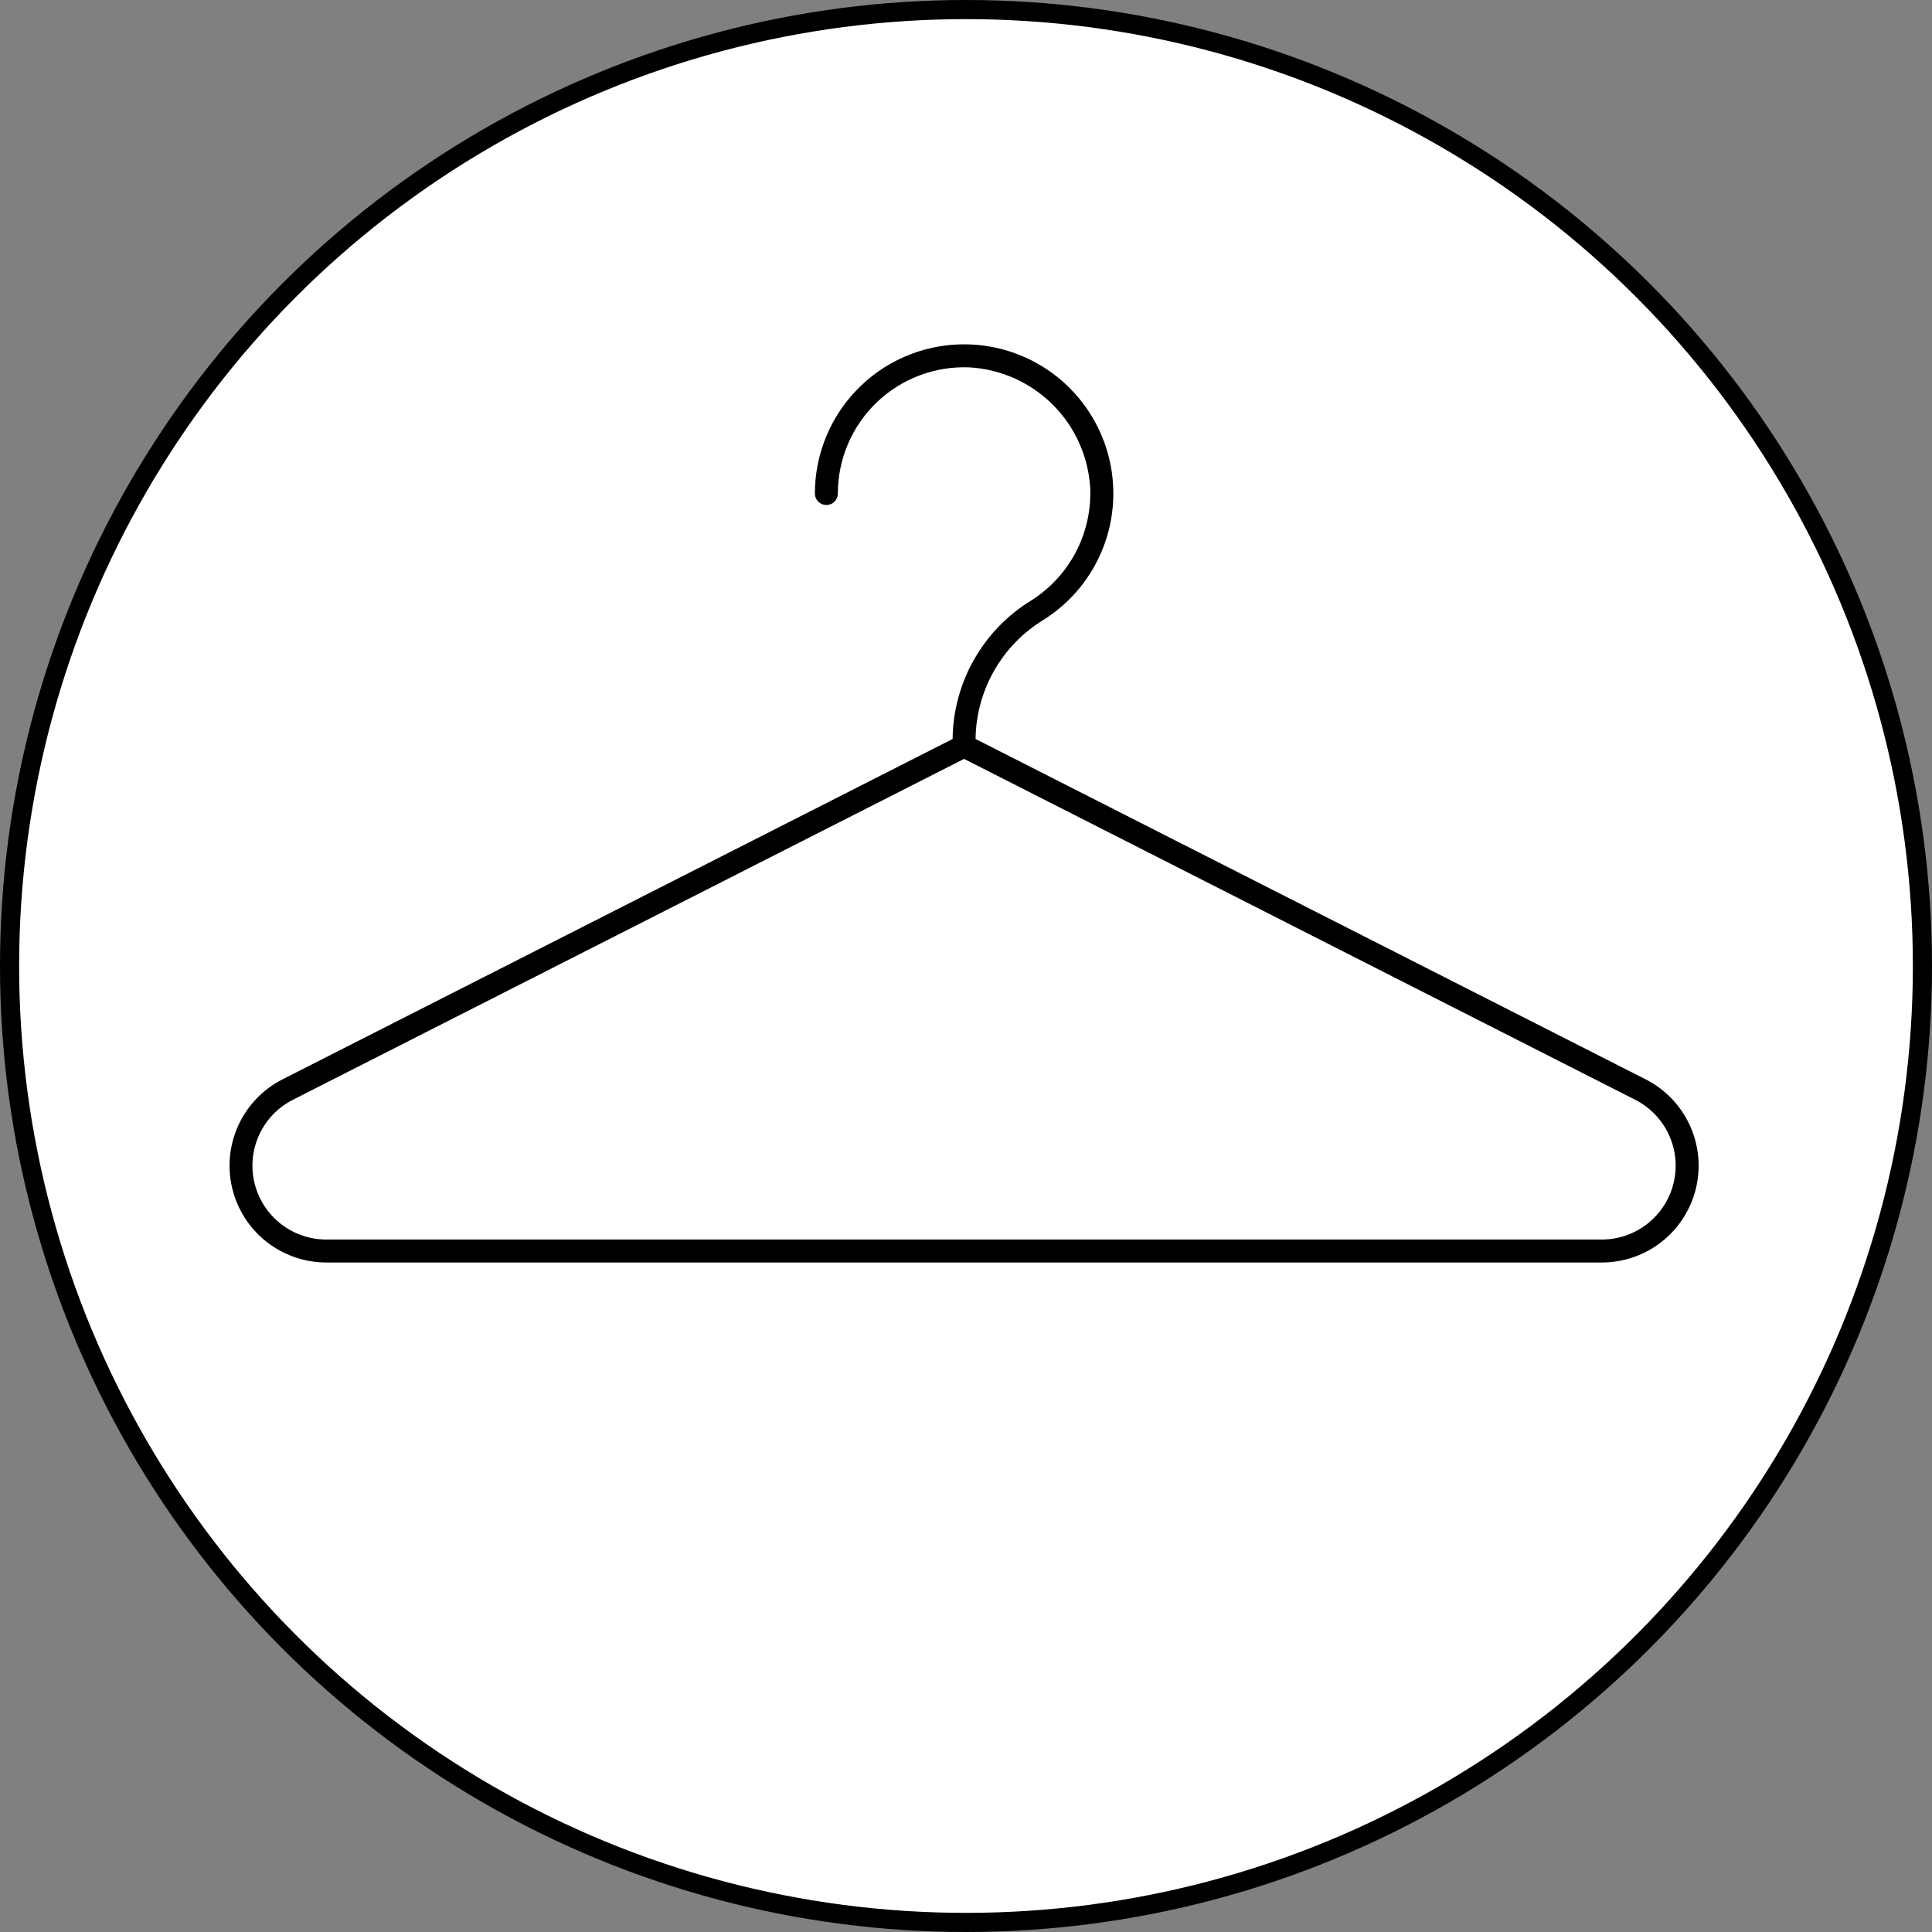 <?xml version="1.0" encoding="UTF-8"?> <svg xmlns="http://www.w3.org/2000/svg" width="101" height="101" viewBox="0 0 101 101" fill="none"><rect x="0" y="0" width="101" height="101" fill="#808080" stroke="none"/> <circle cx="50.5" cy="50.5" r="50" fill="white" stroke="black"></circle> <path fill-rule="evenodd" clip-rule="evenodd" d="M49.8 38.632V38.606C49.82 37.151 50.209 35.724 50.931 34.461C51.653 33.197 52.684 32.137 53.928 31.38C54.903 30.759 55.7 29.894 56.238 28.87C56.776 27.846 57.037 26.699 56.995 25.544C56.907 23.891 56.211 22.33 55.041 21.16C53.871 19.99 52.31 19.293 50.658 19.205C49.77 19.171 48.884 19.315 48.054 19.631C47.224 19.947 46.465 20.427 45.825 21.043C45.185 21.659 44.675 22.398 44.328 23.215C43.98 24.033 43.8 24.912 43.8 25.8C43.8 25.959 43.737 26.112 43.625 26.225C43.512 26.337 43.359 26.4 43.2 26.4C43.041 26.4 42.889 26.337 42.776 26.225C42.663 26.112 42.6 25.959 42.6 25.8C42.6 24.751 42.812 23.712 43.223 22.746C43.634 21.78 44.236 20.907 44.992 20.18C45.748 19.452 46.644 18.884 47.624 18.511C48.605 18.137 49.651 17.965 50.7 18.006C52.364 18.069 53.963 18.663 55.265 19.701C56.567 20.739 57.502 22.166 57.935 23.774C58.367 25.382 58.274 27.085 57.668 28.636C57.063 30.187 55.977 31.503 54.57 32.393C53.498 33.042 52.608 33.952 51.983 35.039C51.359 36.126 51.021 37.353 51 38.606V38.632L86.03 56.425C87.045 56.94 87.856 57.782 88.333 58.815C88.811 59.847 88.926 61.011 88.661 62.117C88.397 63.224 87.767 64.208 86.873 64.913C85.98 65.617 84.876 66 83.738 66H17.063C15.925 66 14.82 65.617 13.927 64.913C13.034 64.208 12.404 63.224 12.139 62.117C11.874 61.011 11.99 59.847 12.467 58.815C12.944 57.782 13.756 56.94 14.77 56.425L49.8 38.632ZM15.313 57.493L50.4 39.673L85.487 57.495C86.261 57.888 86.879 58.531 87.243 59.318C87.607 60.106 87.695 60.994 87.493 61.837C87.291 62.681 86.811 63.432 86.129 63.97C85.448 64.507 84.606 64.8 83.738 64.8H17.063C16.194 64.801 15.351 64.509 14.668 63.971C13.986 63.434 13.505 62.682 13.303 61.837C13.1 60.992 13.189 60.104 13.554 59.316C13.918 58.528 14.538 57.885 15.313 57.493Z" fill="black"></path> </svg> 